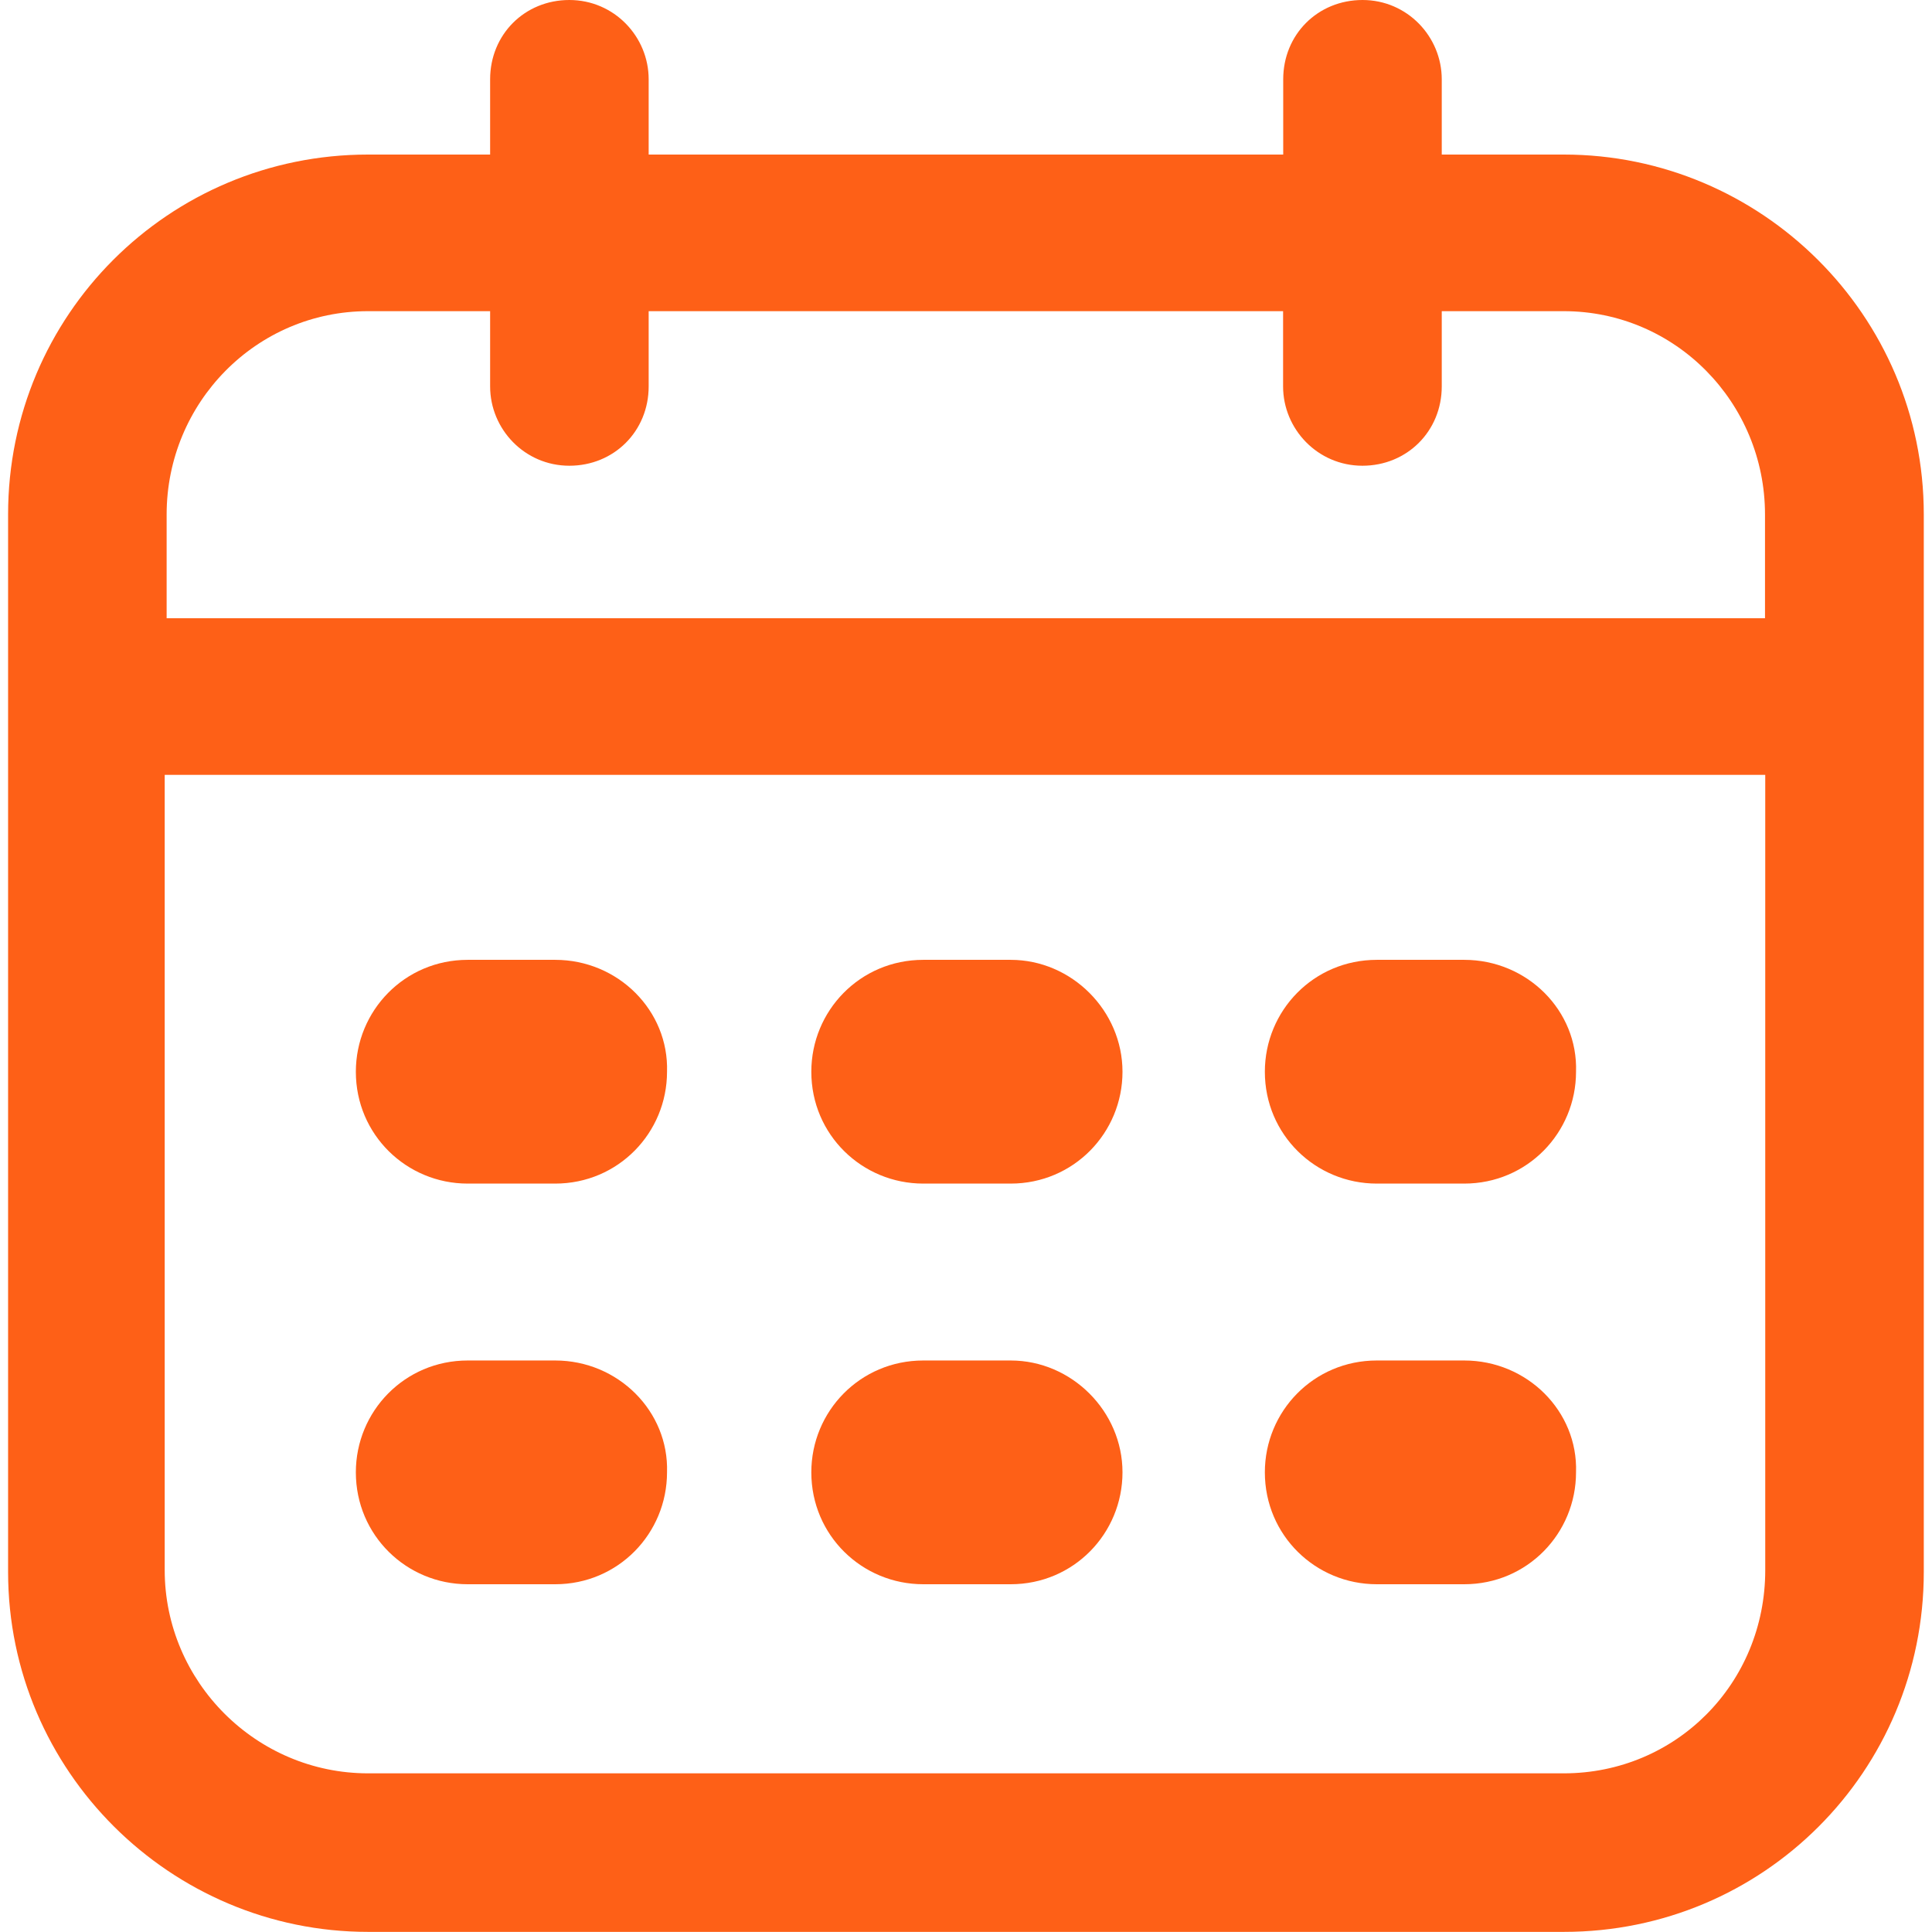 <?xml version="1.0" encoding="UTF-8"?>
<svg width="16px" height="16px" viewBox="0 0 16 16" version="1.1" xmlns="http://www.w3.org/2000/svg" xmlns:xlink="http://www.w3.org/1999/xlink">
    <title>icone/calendrier</title>
    <g id="icone/calendrier" stroke="none" stroke-width="1" fill="none" fill-rule="evenodd">
        <path d="M11.284,0 C11.654,0 11.94,0.303 11.94,0.657 L11.94,0.657 L11.94,1.28 L12.951,1.28 C14.585,1.28 15.932,2.61 15.932,4.26 L15.932,4.26 L15.932,13.018 C15.932,14.669 14.602,15.999 12.952,15.999 L12.952,15.999 L3.048,15.999 C1.415,15.999 0.067,14.669 0.067,13.018 L0.067,13.018 L0.067,4.26 C0.067,2.61 1.398,1.28 3.048,1.28 L3.048,1.28 L4.059,1.28 L4.059,0.657 C4.059,0.286 4.345,0 4.715,0 C5.086,0 5.372,0.303 5.372,0.657 L5.372,0.657 L5.372,1.28 L10.627,1.28 L10.627,0.657 C10.627,0.286 10.913,0 11.284,0 Z M14.619,6.417 L1.364,6.417 L1.364,13.002 C1.364,13.928 2.122,14.686 3.048,14.686 L3.048,14.686 L12.951,14.686 C13.877,14.686 14.619,13.945 14.619,13.003 L14.619,13.003 L14.619,6.417 Z M4.598,11.267 C5.119,11.267 5.54,11.688 5.524,12.193 C5.524,12.699 5.12,13.12 4.598,13.12 L4.598,13.12 L3.873,13.12 C3.368,13.12 2.947,12.716 2.947,12.193 C2.947,11.688 3.351,11.267 3.873,11.267 L3.873,11.267 Z M8.37,11.267 C8.875,11.267 9.296,11.688 9.296,12.193 C9.296,12.699 8.892,13.12 8.37,13.12 L8.37,13.12 L7.646,13.12 C7.14,13.12 6.719,12.716 6.719,12.193 C6.719,11.688 7.123,11.267 7.646,11.267 L7.646,11.267 Z M12.126,11.267 C12.648,11.267 13.069,11.688 13.052,12.193 C13.052,12.699 12.648,13.12 12.126,13.12 L12.126,13.12 L11.402,13.12 C10.896,13.12 10.475,12.716 10.475,12.193 C10.475,11.688 10.879,11.267 11.402,11.267 L11.402,11.267 Z M4.598,7.949 C5.119,7.949 5.54,8.37 5.524,8.876 C5.524,9.381 5.12,9.802 4.598,9.802 L4.598,9.802 L3.873,9.802 C3.368,9.802 2.947,9.398 2.947,8.876 C2.947,8.37 3.351,7.949 3.873,7.949 L3.873,7.949 Z M8.37,7.949 C8.875,7.949 9.296,8.37 9.296,8.876 C9.296,9.381 8.892,9.802 8.37,9.802 L8.37,9.802 L7.646,9.802 C7.14,9.802 6.719,9.398 6.719,8.876 C6.719,8.37 7.123,7.949 7.646,7.949 L7.646,7.949 Z M12.126,7.949 C12.648,7.949 13.069,8.37 13.052,8.876 C13.052,9.381 12.648,9.802 12.126,9.802 L12.126,9.802 L11.402,9.802 C10.896,9.802 10.475,9.398 10.475,8.876 C10.475,8.37 10.879,7.949 11.402,7.949 L11.402,7.949 Z M4.059,2.577 L3.048,2.577 C2.122,2.577 1.38,3.335 1.38,4.261 L1.38,4.261 L1.38,5.12 L14.617,5.12 L14.617,4.261 C14.617,3.335 13.876,2.577 12.95,2.577 L12.95,2.577 L11.94,2.577 L11.94,3.2 C11.94,3.57 11.653,3.857 11.283,3.857 C10.913,3.857 10.626,3.554 10.626,3.2 L10.626,3.2 L10.626,2.577 L5.372,2.577 L5.372,3.2 C5.372,3.57 5.086,3.857 4.715,3.857 C4.345,3.857 4.059,3.554 4.059,3.2 L4.059,3.2 L4.059,2.577 Z" id="Shape" fill="#FE6017" fill-rule="nonzero"></path>
    </g>
</svg>